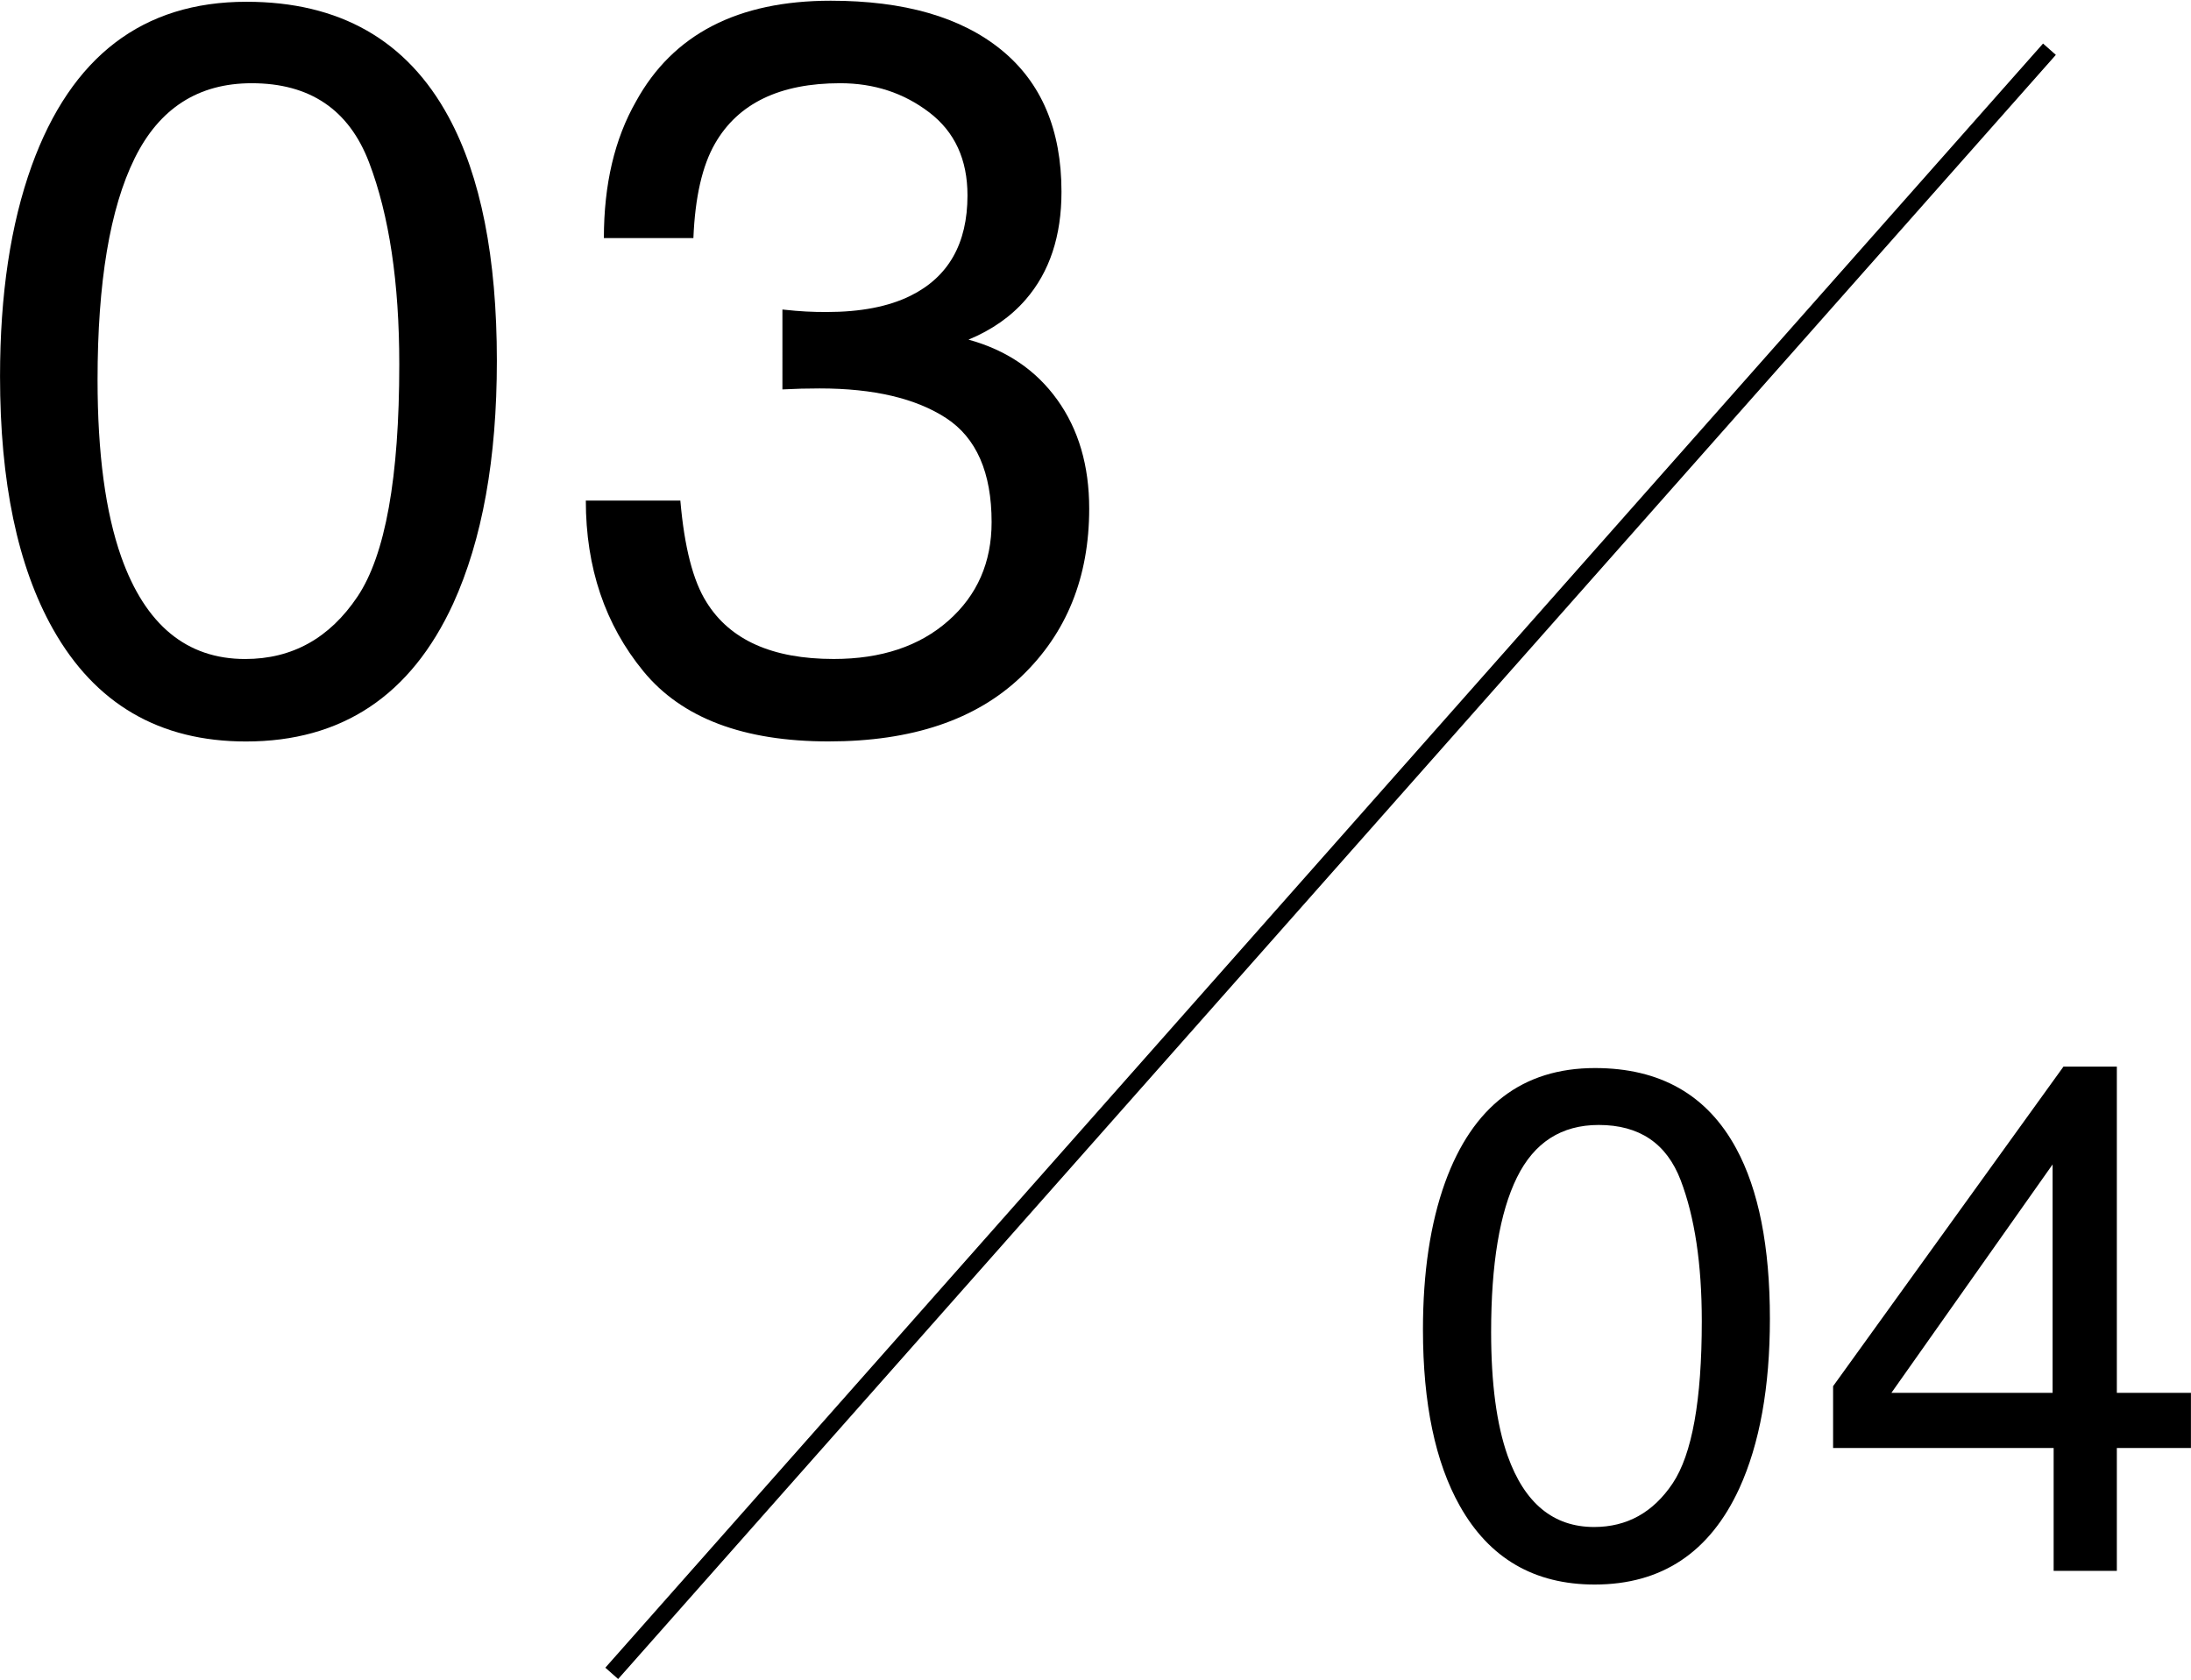 <?xml version="1.0" encoding="utf-8"?>
<!-- Generator: Adobe Illustrator 27.6.1, SVG Export Plug-In . SVG Version: 6.00 Build 0)  -->
<svg version="1.1" id="レイヤー_1" xmlns="http://www.w3.org/2000/svg" xmlns:xlink="http://www.w3.org/1999/xlink" x="0px"
	 y="0px" viewBox="0 0 669.47 513.23" style="enable-background:new 0 0 669.47 513.23;" xml:space="preserve">
<g>
	<g>
		<path d="M530.5,350.92c6.87,12.66,10.3,30.01,10.3,52.04c0,20.89-3.11,38.16-9.34,51.83c-9.01,19.6-23.75,29.39-44.2,29.39
			c-18.46,0-32.19-8-41.21-24.03c-7.51-13.37-11.26-31.33-11.26-53.86c0-17.45,2.25-32.43,6.75-44.95
			c8.44-23.32,23.72-34.98,45.82-34.98C507.25,326.36,521.63,334.54,530.5,350.92z M511.07,453.29c5.95-8.87,8.92-25.4,8.92-49.57
			c0-17.45-2.15-31.81-6.45-43.08c-4.3-11.27-12.64-16.89-25.04-16.89c-11.39,0-19.72,5.34-24.99,16.04
			c-5.27,10.69-7.89,26.44-7.89,47.26c0,15.66,1.68,28.25,5.04,37.77c5.16,14.51,13.97,21.78,26.44,21.78
			C497.13,466.59,505.12,462.16,511.07,453.29z"/>
		<path d="M627.5,480.01v-37.55h-67.39v-18.89l70.39-97.65h16.31v99.68h22.64v16.85h-22.64v37.55H627.5z M627.18,425.6v-69.79
			l-49.25,69.79H627.18z"/>
	</g>
	<g>
		<g>
			<path d="M137.07,35.73c9.82,18.12,14.75,42.97,14.75,74.52c0,29.91-4.45,54.65-13.36,74.22c-12.92,28.06-34.01,42.1-63.31,42.1
				c-26.42,0-46.09-11.47-59-34.42C5.38,172.99,0.01,147.28,0.01,115.01c0-24.99,3.22-46.45,9.68-64.38
				C21.78,17.24,43.64,0.54,75.29,0.54C103.77,0.54,124.36,12.28,137.07,35.73z M109.23,182.31c8.51-12.69,12.77-36.36,12.77-70.98
				c0-25-3.08-45.56-9.23-61.7s-18.11-24.2-35.86-24.2c-16.31,0-28.24,7.66-35.78,22.97c-7.55,15.32-11.32,37.88-11.32,67.69
				c0,22.44,2.42,40.46,7.24,54.09c7.38,20.79,20.01,31.19,37.86,31.19C89.27,201.37,100.71,195.01,109.23,182.31z"/>
			<path d="M196.6,205.13c-11.73-14.29-17.6-31.68-17.6-52.17h28.88c1.23,14.24,3.9,24.58,7.99,31.03
				c7.17,11.58,20.13,17.37,38.87,17.37c14.54,0,26.22-3.9,35.04-11.69c8.81-7.78,13.21-17.82,13.21-30.12
				c0-15.15-4.64-25.75-13.9-31.8c-9.28-6.04-22.15-9.06-38.65-9.06c-1.84,0-3.71,0.02-5.61,0.07c-1.89,0.06-3.81,0.13-5.76,0.23
				V94.58c2.87,0.31,5.27,0.51,7.22,0.61c1.94,0.11,4.05,0.15,6.31,0.15c10.33,0,18.84-1.64,25.5-4.91
				c11.69-5.74,17.52-15.98,17.52-30.73c0-10.96-3.9-19.42-11.69-25.36c-7.78-5.94-16.85-8.91-27.2-8.91
				c-18.44,0-31.19,6.14-38.25,18.43c-3.9,6.76-6.1,16.4-6.61,28.89h-27.35c0-16.4,3.27-30.32,9.84-41.8
				c11.27-20.48,31.08-30.73,59.46-30.73c22.44,0,39.8,4.99,52.09,14.98c12.29,9.99,18.43,24.46,18.43,43.41
				c0,13.52-3.63,24.48-10.9,32.88c-4.51,5.22-10.35,9.32-17.51,12.29c11.57,3.18,20.61,9.3,27.12,18.37
				c6.51,9.06,9.76,20.15,9.76,33.26c0,21-6.92,38.11-20.75,51.32c-13.83,13.22-33.44,19.82-58.85,19.82
				C227.2,226.56,208.33,219.42,196.6,205.13z"/>
		</g>
	</g>
	<g>
		<line x1="626.13" y1="15.29" x2="186.77" y2="511.27"/>
		<rect x="75.16" y="260.67" transform="matrix(0.663 -0.749 0.749 0.663 -60.108 393.059)" width="662.59" height="5.22"/>
	</g>
</g>
</svg>
